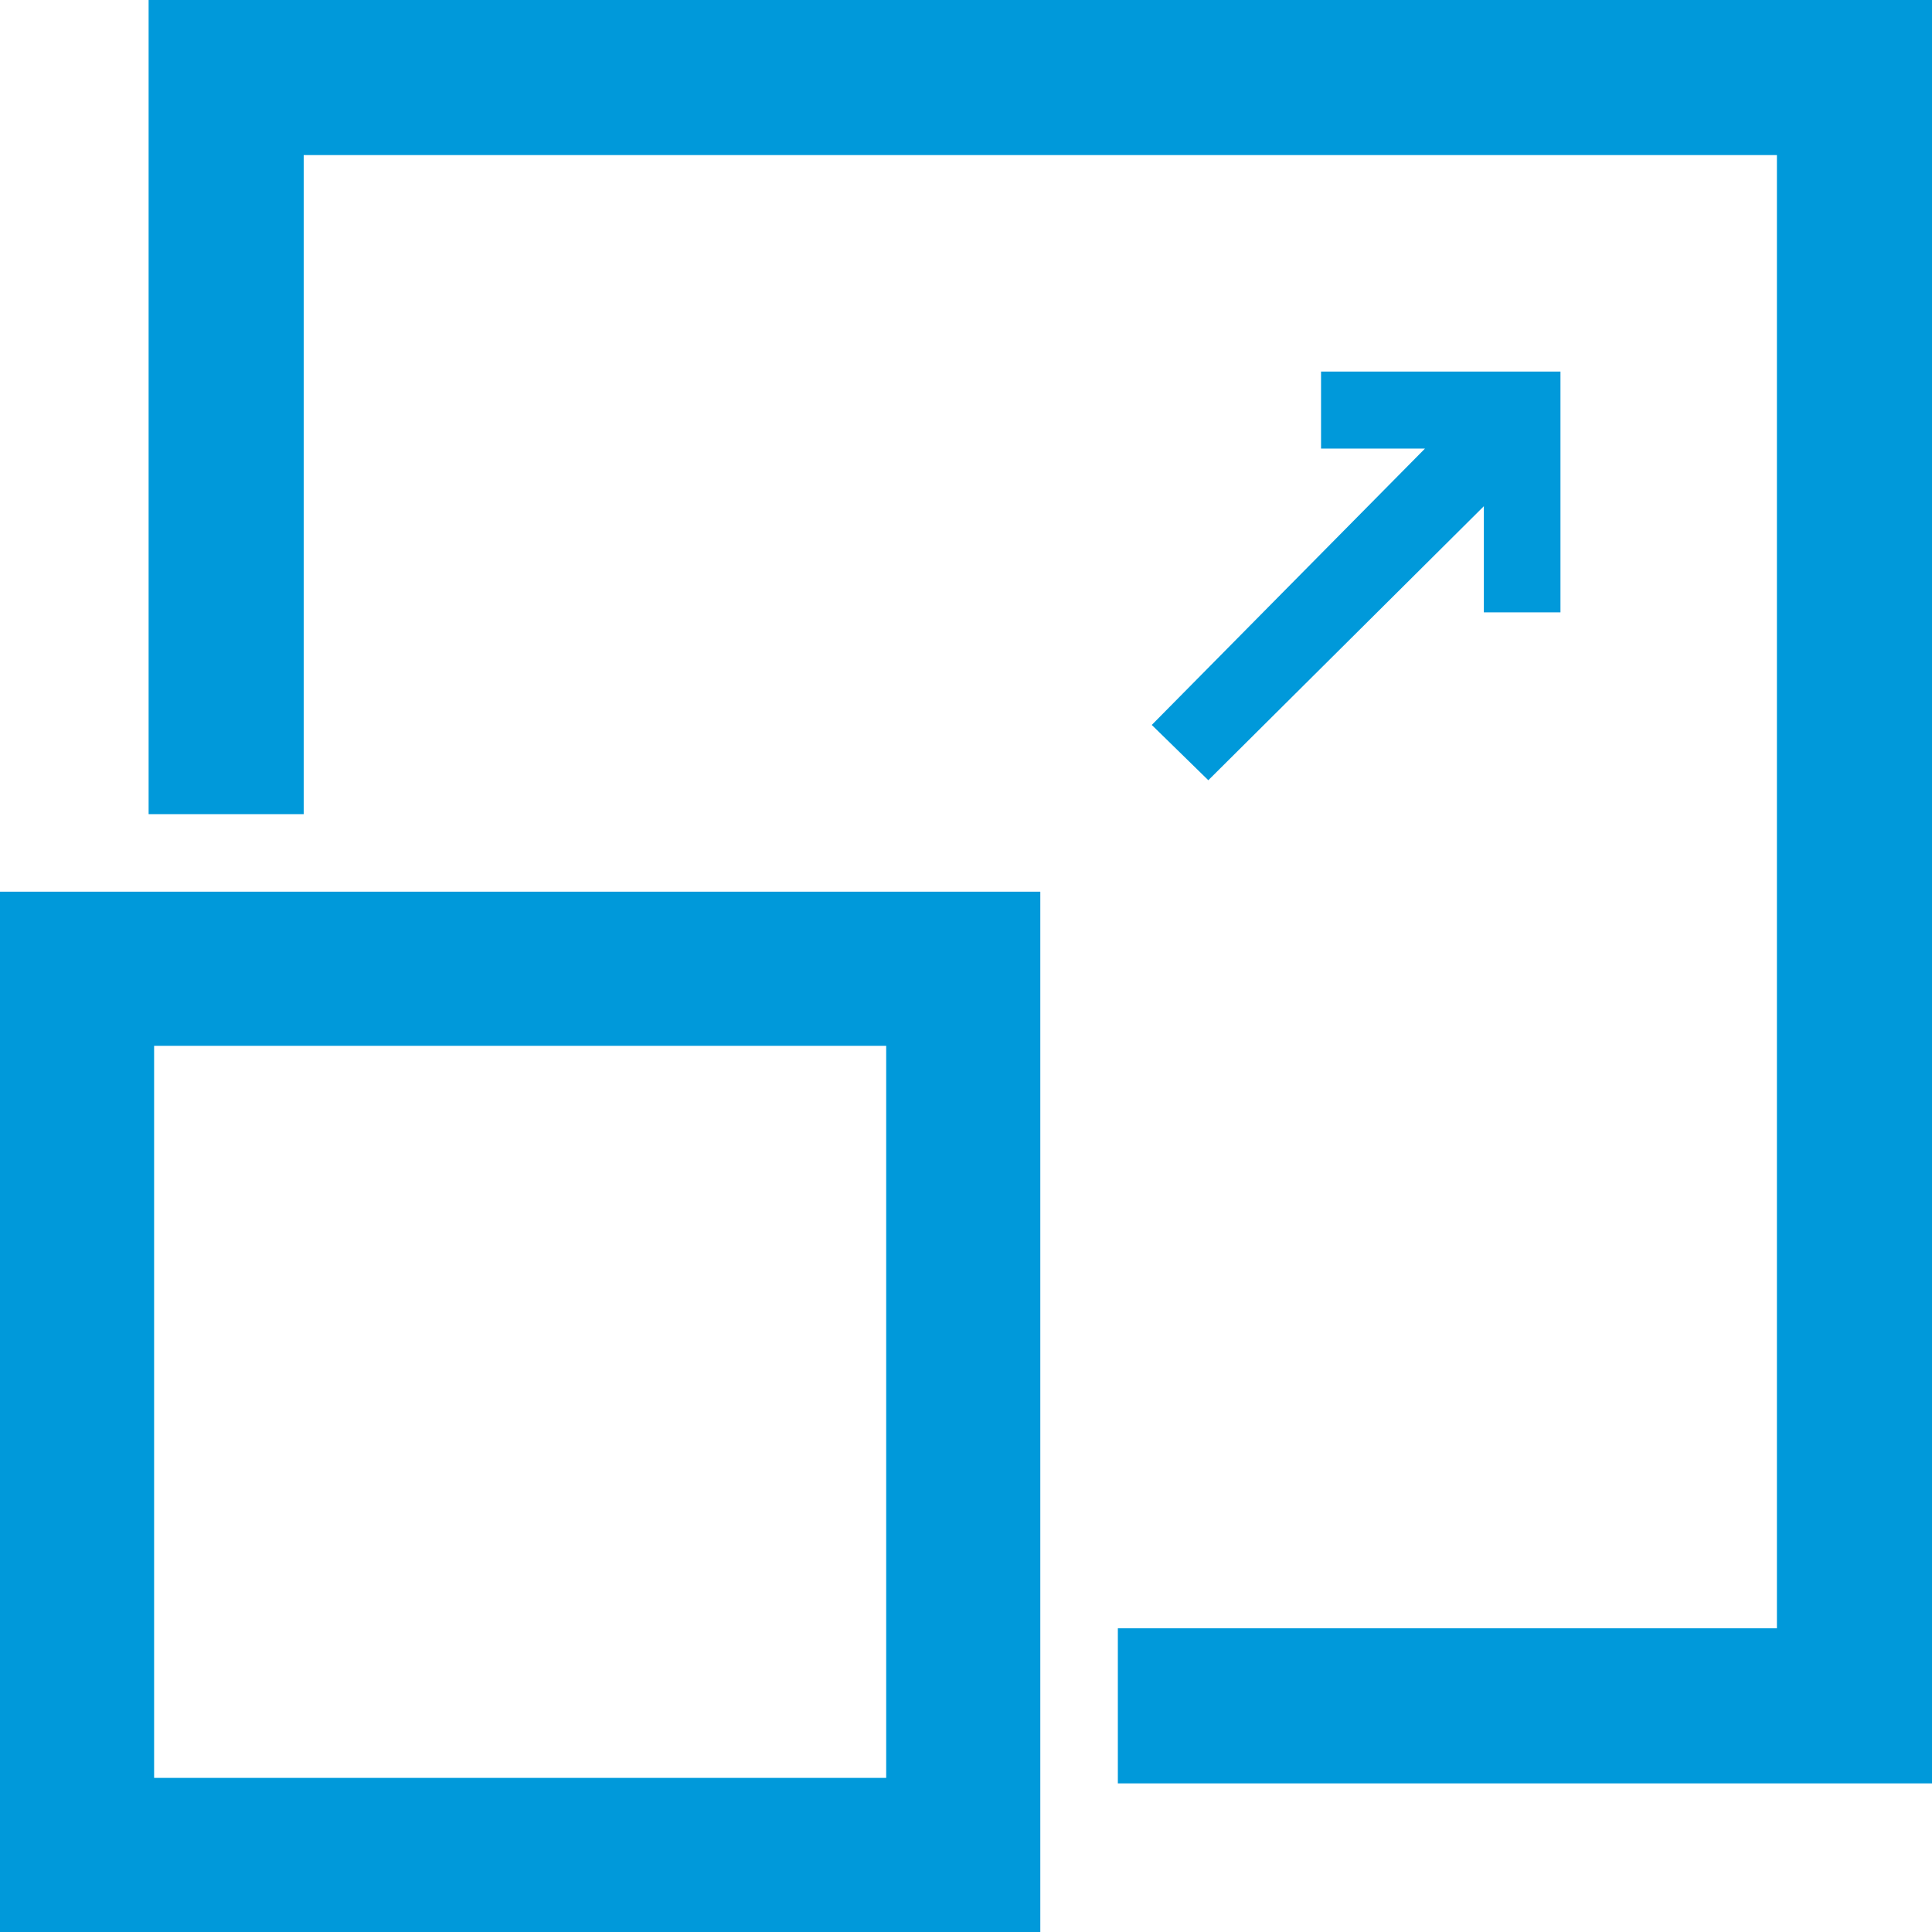 <?xml version="1.0" encoding="UTF-8"?>
<svg width="52px" height="52px" viewBox="0 0 52 52" version="1.1" xmlns="http://www.w3.org/2000/svg" xmlns:xlink="http://www.w3.org/1999/xlink">
    <!-- Generator: Sketch 49.3 (51167) - http://www.bohemiancoding.com/sketch -->
    <title>Blue_Scalability_icon</title>
    <desc>Created with Sketch.</desc>
    <defs></defs>
    <g id="Page-1" stroke="none" stroke-width="1" fill="none" fill-rule="evenodd">
        <g id="Blue_Scalability_icon" transform="translate(-1, -1)" fill="#0099DA">
            <g transform="translate(1, 1)">
                <path d="M0,52 L28,52 L28,24 L0,24 L0,52 Z M4.148,47.852 L23.852,47.852 L23.852,28.148 L4.148,28.148 L4.148,47.852 Z" id="Fill-1"></path>
                <polygon id="Fill-2" points="4 0 4 21.913 8.174 21.913 8.174 4.174 47.826 4.174 47.826 43.826 30.087 43.826 30.087 48 52 48 52 0"></polygon>
                <polygon id="Fill-3" points="32.522 21 39.938 13.625 39.938 16.482 42 16.482 42 10 35.556 10 35.556 12.074 38.353 12.074 31 19.512"></polygon>
            </g>
        </g>
    </g>
</svg>